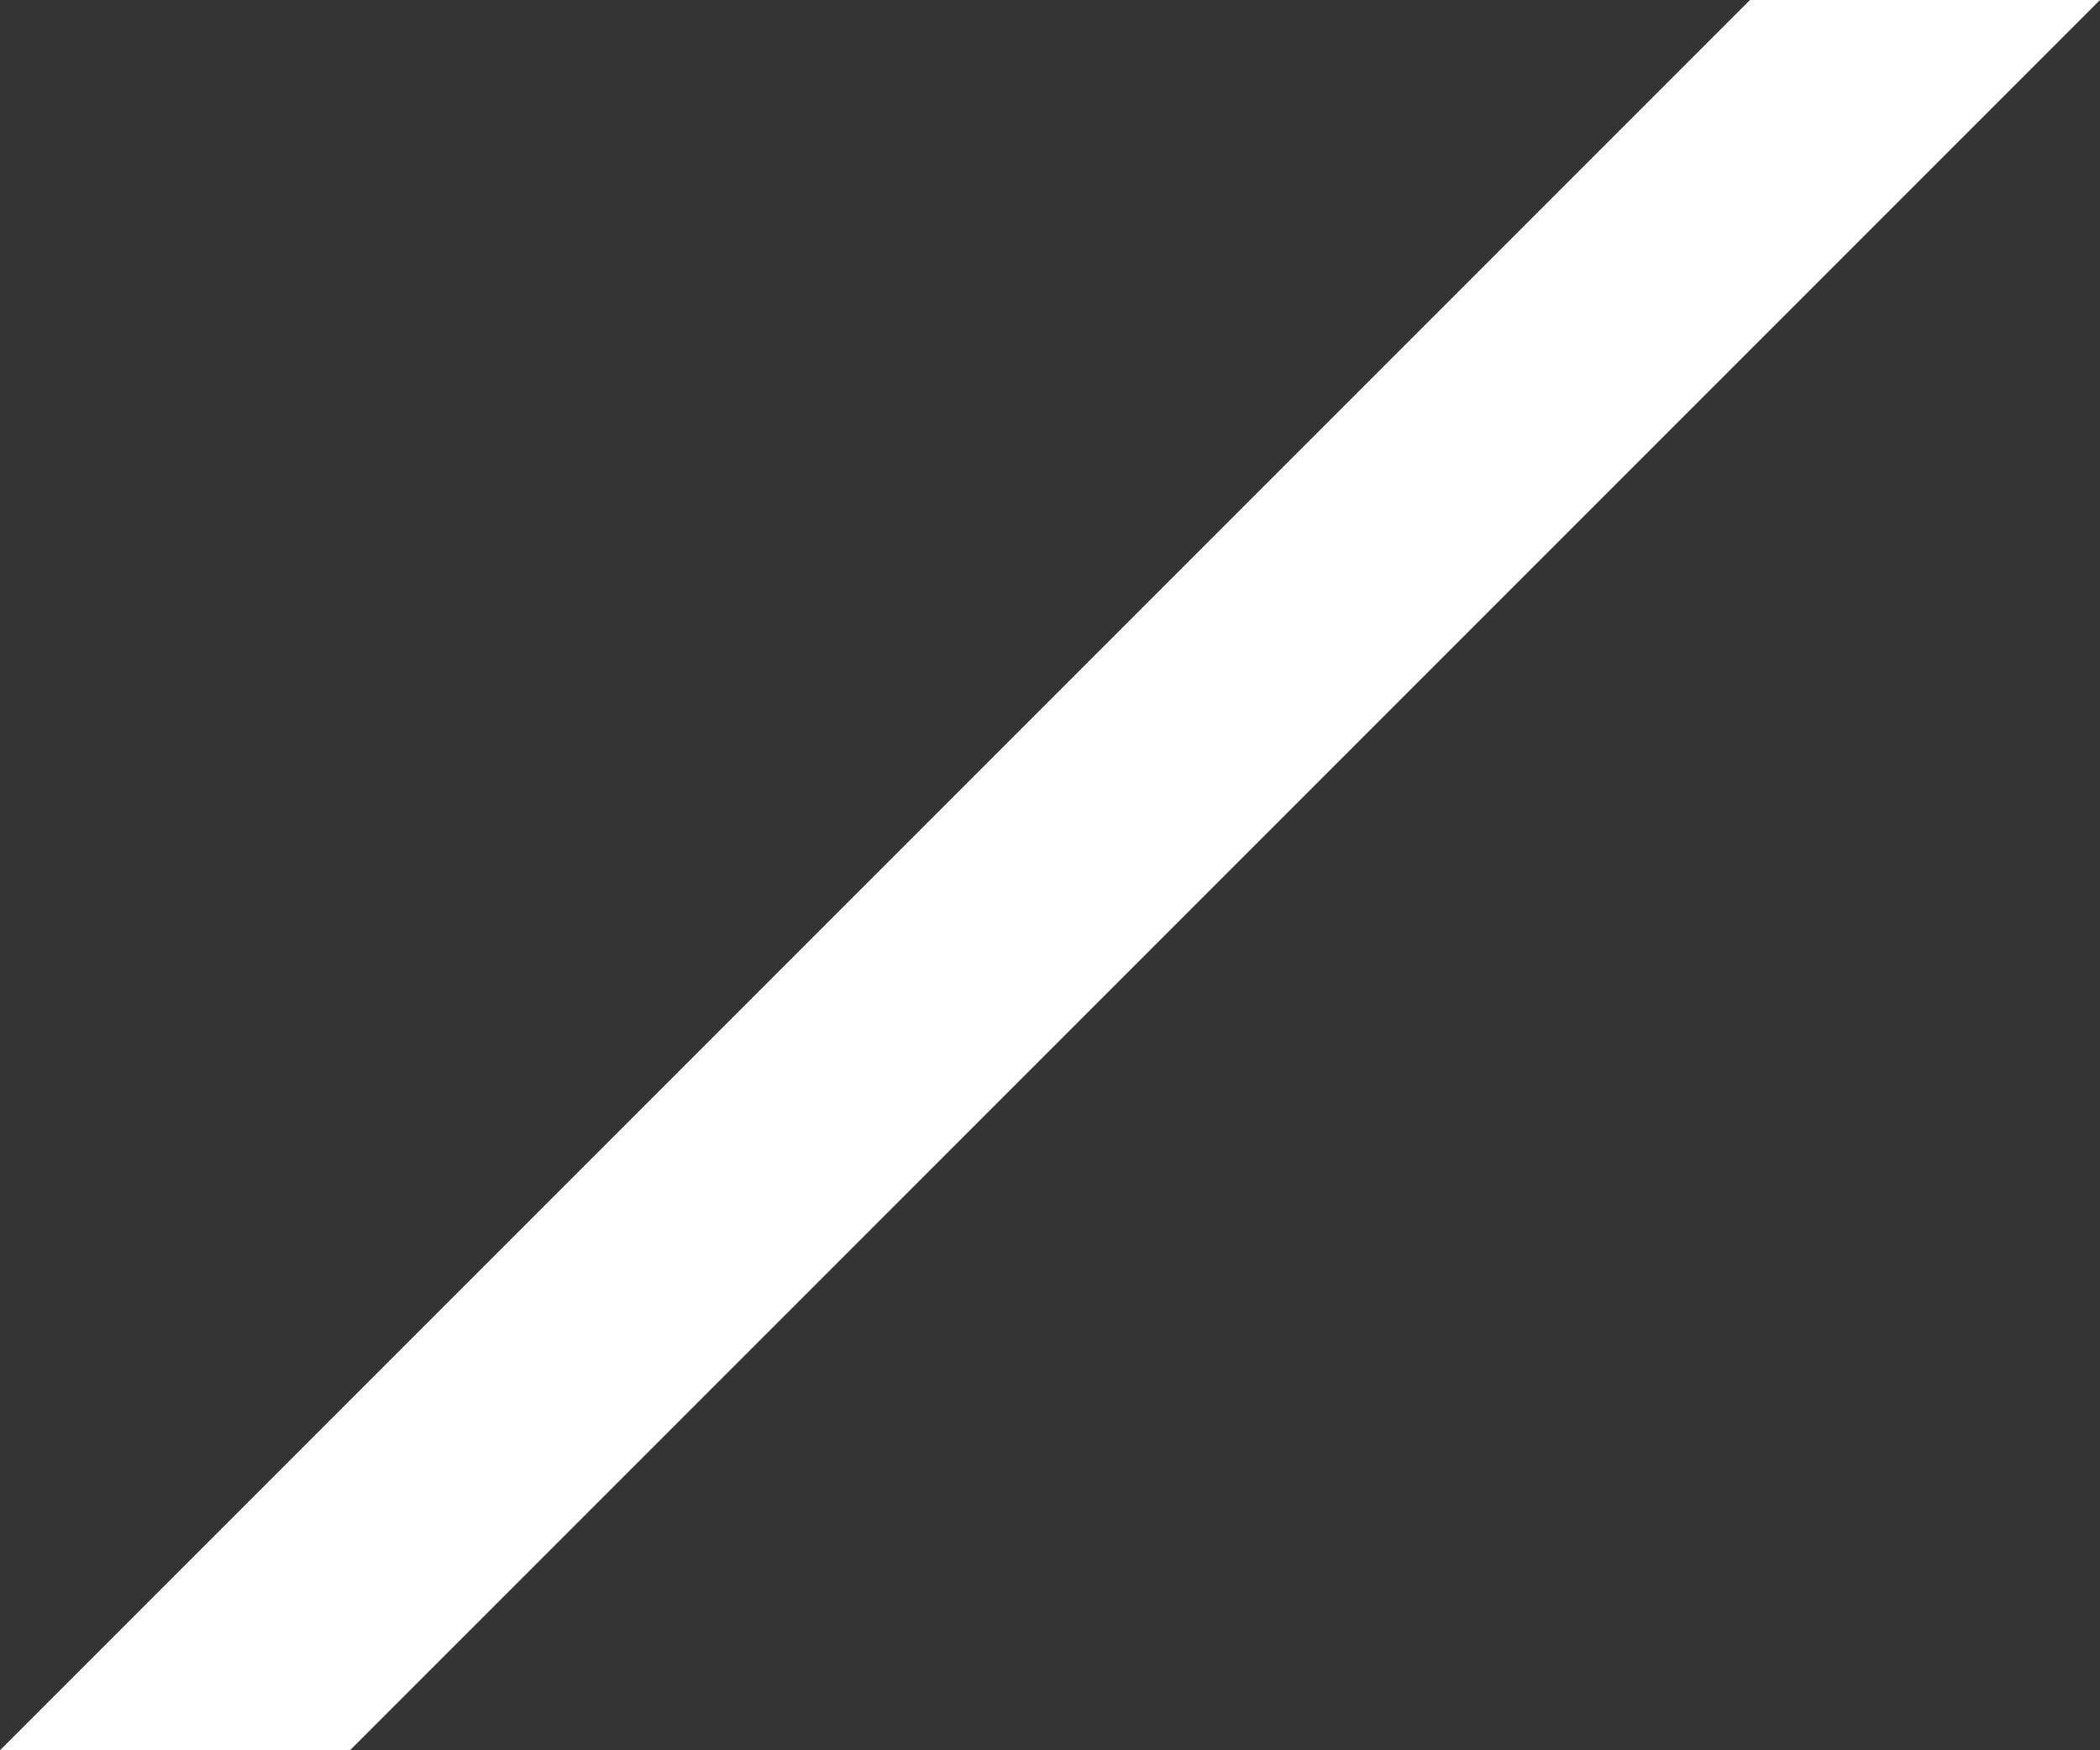 <?xml version="1.0" encoding="UTF-8"?> <svg xmlns="http://www.w3.org/2000/svg" width="1674" height="1395" viewBox="0 0 1674 1395" fill="none"><rect x="0" y="0" width="1674" height="1395" fill="#333333" stroke="none"/> <path d="M1674 0H1394.99L0 1394.99H278.989L1674 0Z" fill="white"></path> </svg> 
